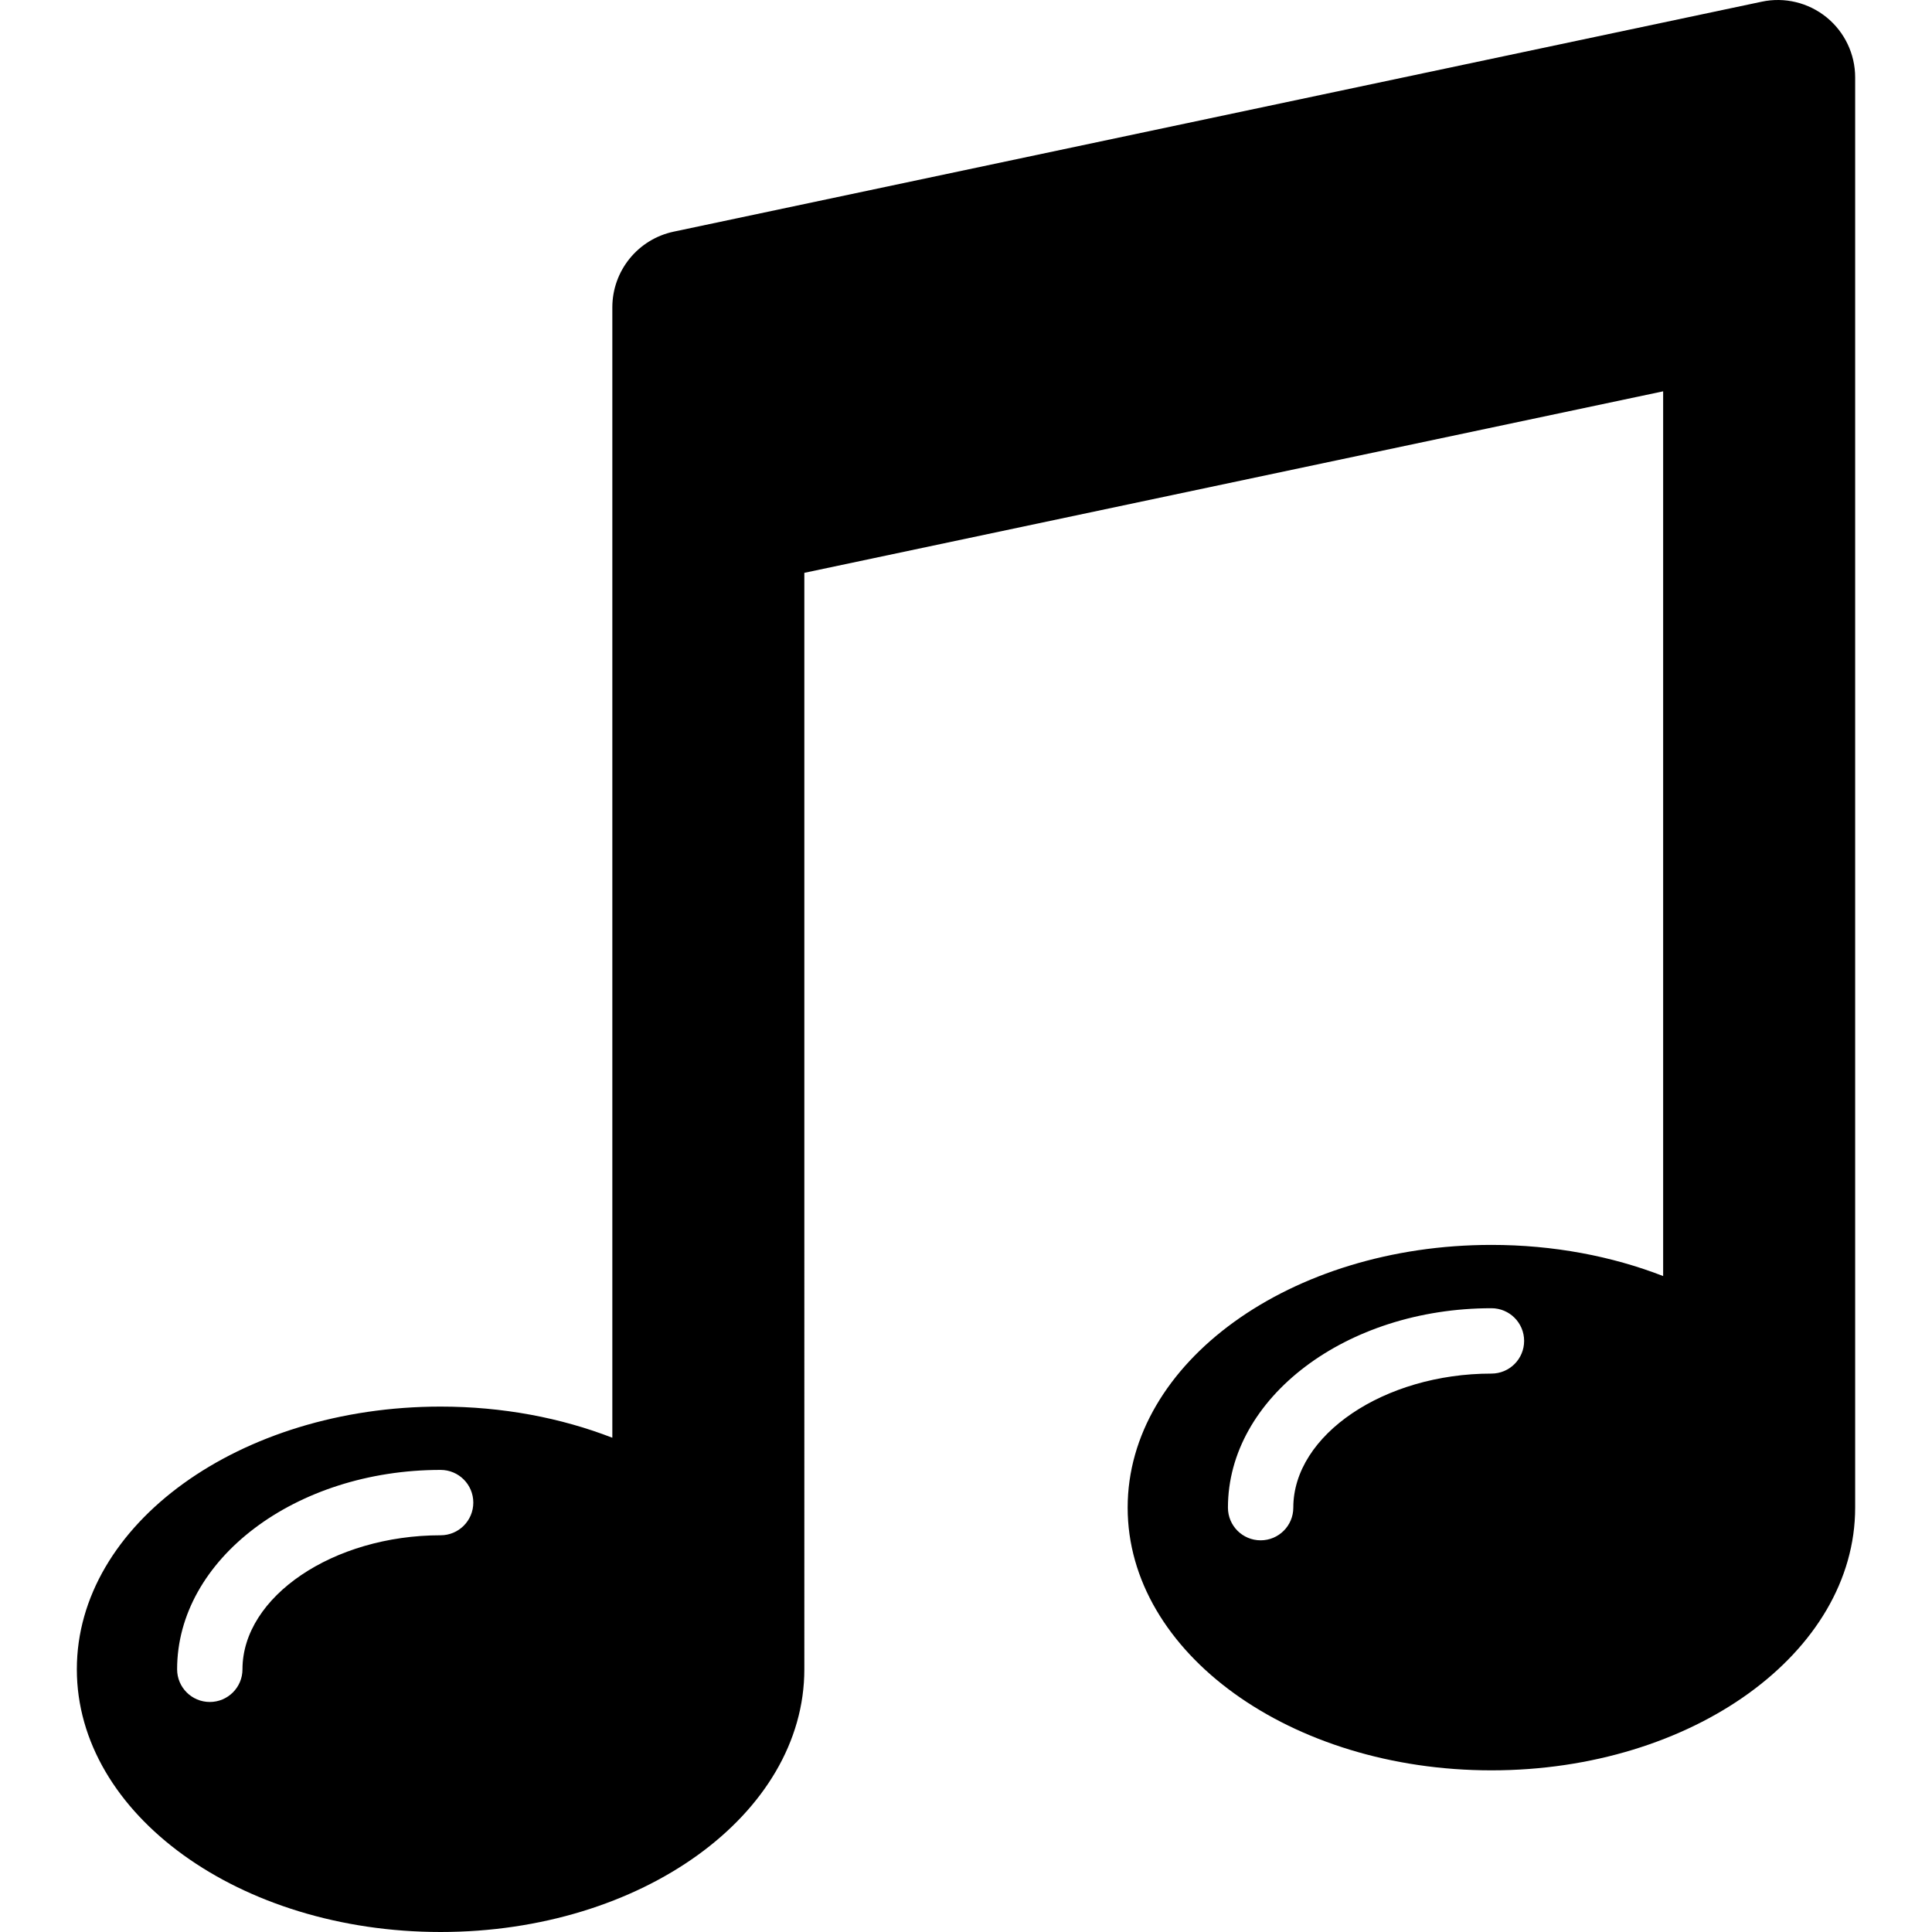 <?xml version="1.0" encoding="iso-8859-1"?>
<!-- Generator: Adobe Illustrator 18.0.0, SVG Export Plug-In . SVG Version: 6.00 Build 0)  -->
<!DOCTYPE svg PUBLIC "-//W3C//DTD SVG 1.1//EN" "http://www.w3.org/Graphics/SVG/1.1/DTD/svg11.dtd">
<svg version="1.1" id="Capa_1" xmlns="http://www.w3.org/2000/svg" xmlns:xlink="http://www.w3.org/1999/xlink" x="0px" y="0px"
	 viewBox="0 0 452.951 452.951" style="enable-background:new 0 0 452.951 452.951;" xml:space="preserve">
<path d="M428.217,4.046c-4.25-3.441-9.832-4.789-15.175-3.65L157.956,54.308c-8.396,1.773-14.397,9.182-14.397,17.757v2.253v262.756
	c-11.987-4.654-25.695-7.304-40.257-7.304c-47.097,0-85.288,27.581-85.288,61.591c0,34.009,38.191,61.59,85.288,61.59
	c47.082,0,85.272-27.581,85.272-61.59V134.298L389.92,91.745v207.421c-11.986-4.654-25.694-7.303-40.256-7.303
	c-47.112,0-85.289,27.582-85.289,61.598c0,34.016,38.177,61.591,85.289,61.591c47.08,0,85.272-27.576,85.272-61.591V18.273v-0.128
	C434.937,12.674,432.468,7.497,428.217,4.046z M103.302,359.941c-25.188,0-46.454,14.388-46.454,31.419
	c0,4.234-3.426,7.663-7.662,7.663c-4.234,0-7.663-3.429-7.663-7.663c0-25.778,27.717-46.744,61.778-46.744
	c4.236,0,7.663,3.427,7.663,7.662C110.965,356.513,107.538,359.941,103.302,359.941z M349.664,322.033
	c-25.188,0-46.453,14.39-46.453,31.428c0,4.236-3.428,7.663-7.663,7.663c-4.235,0-7.662-3.427-7.662-7.663
	c0-25.777,27.716-46.752,61.778-46.752c4.234,0,7.662,3.428,7.662,7.662C357.326,318.606,353.898,322.033,349.664,322.033z"/>
<g>
</g>
<g>
</g>
<g>
</g>
<g>
</g>
<g>
</g>
<g>
</g>
<g>
</g>
<g>
</g>
<g>
</g>
<g>
</g>
<g>
</g>
<g>
</g>
<g>
</g>
<g>
</g>
<g>
</g>
</svg>

